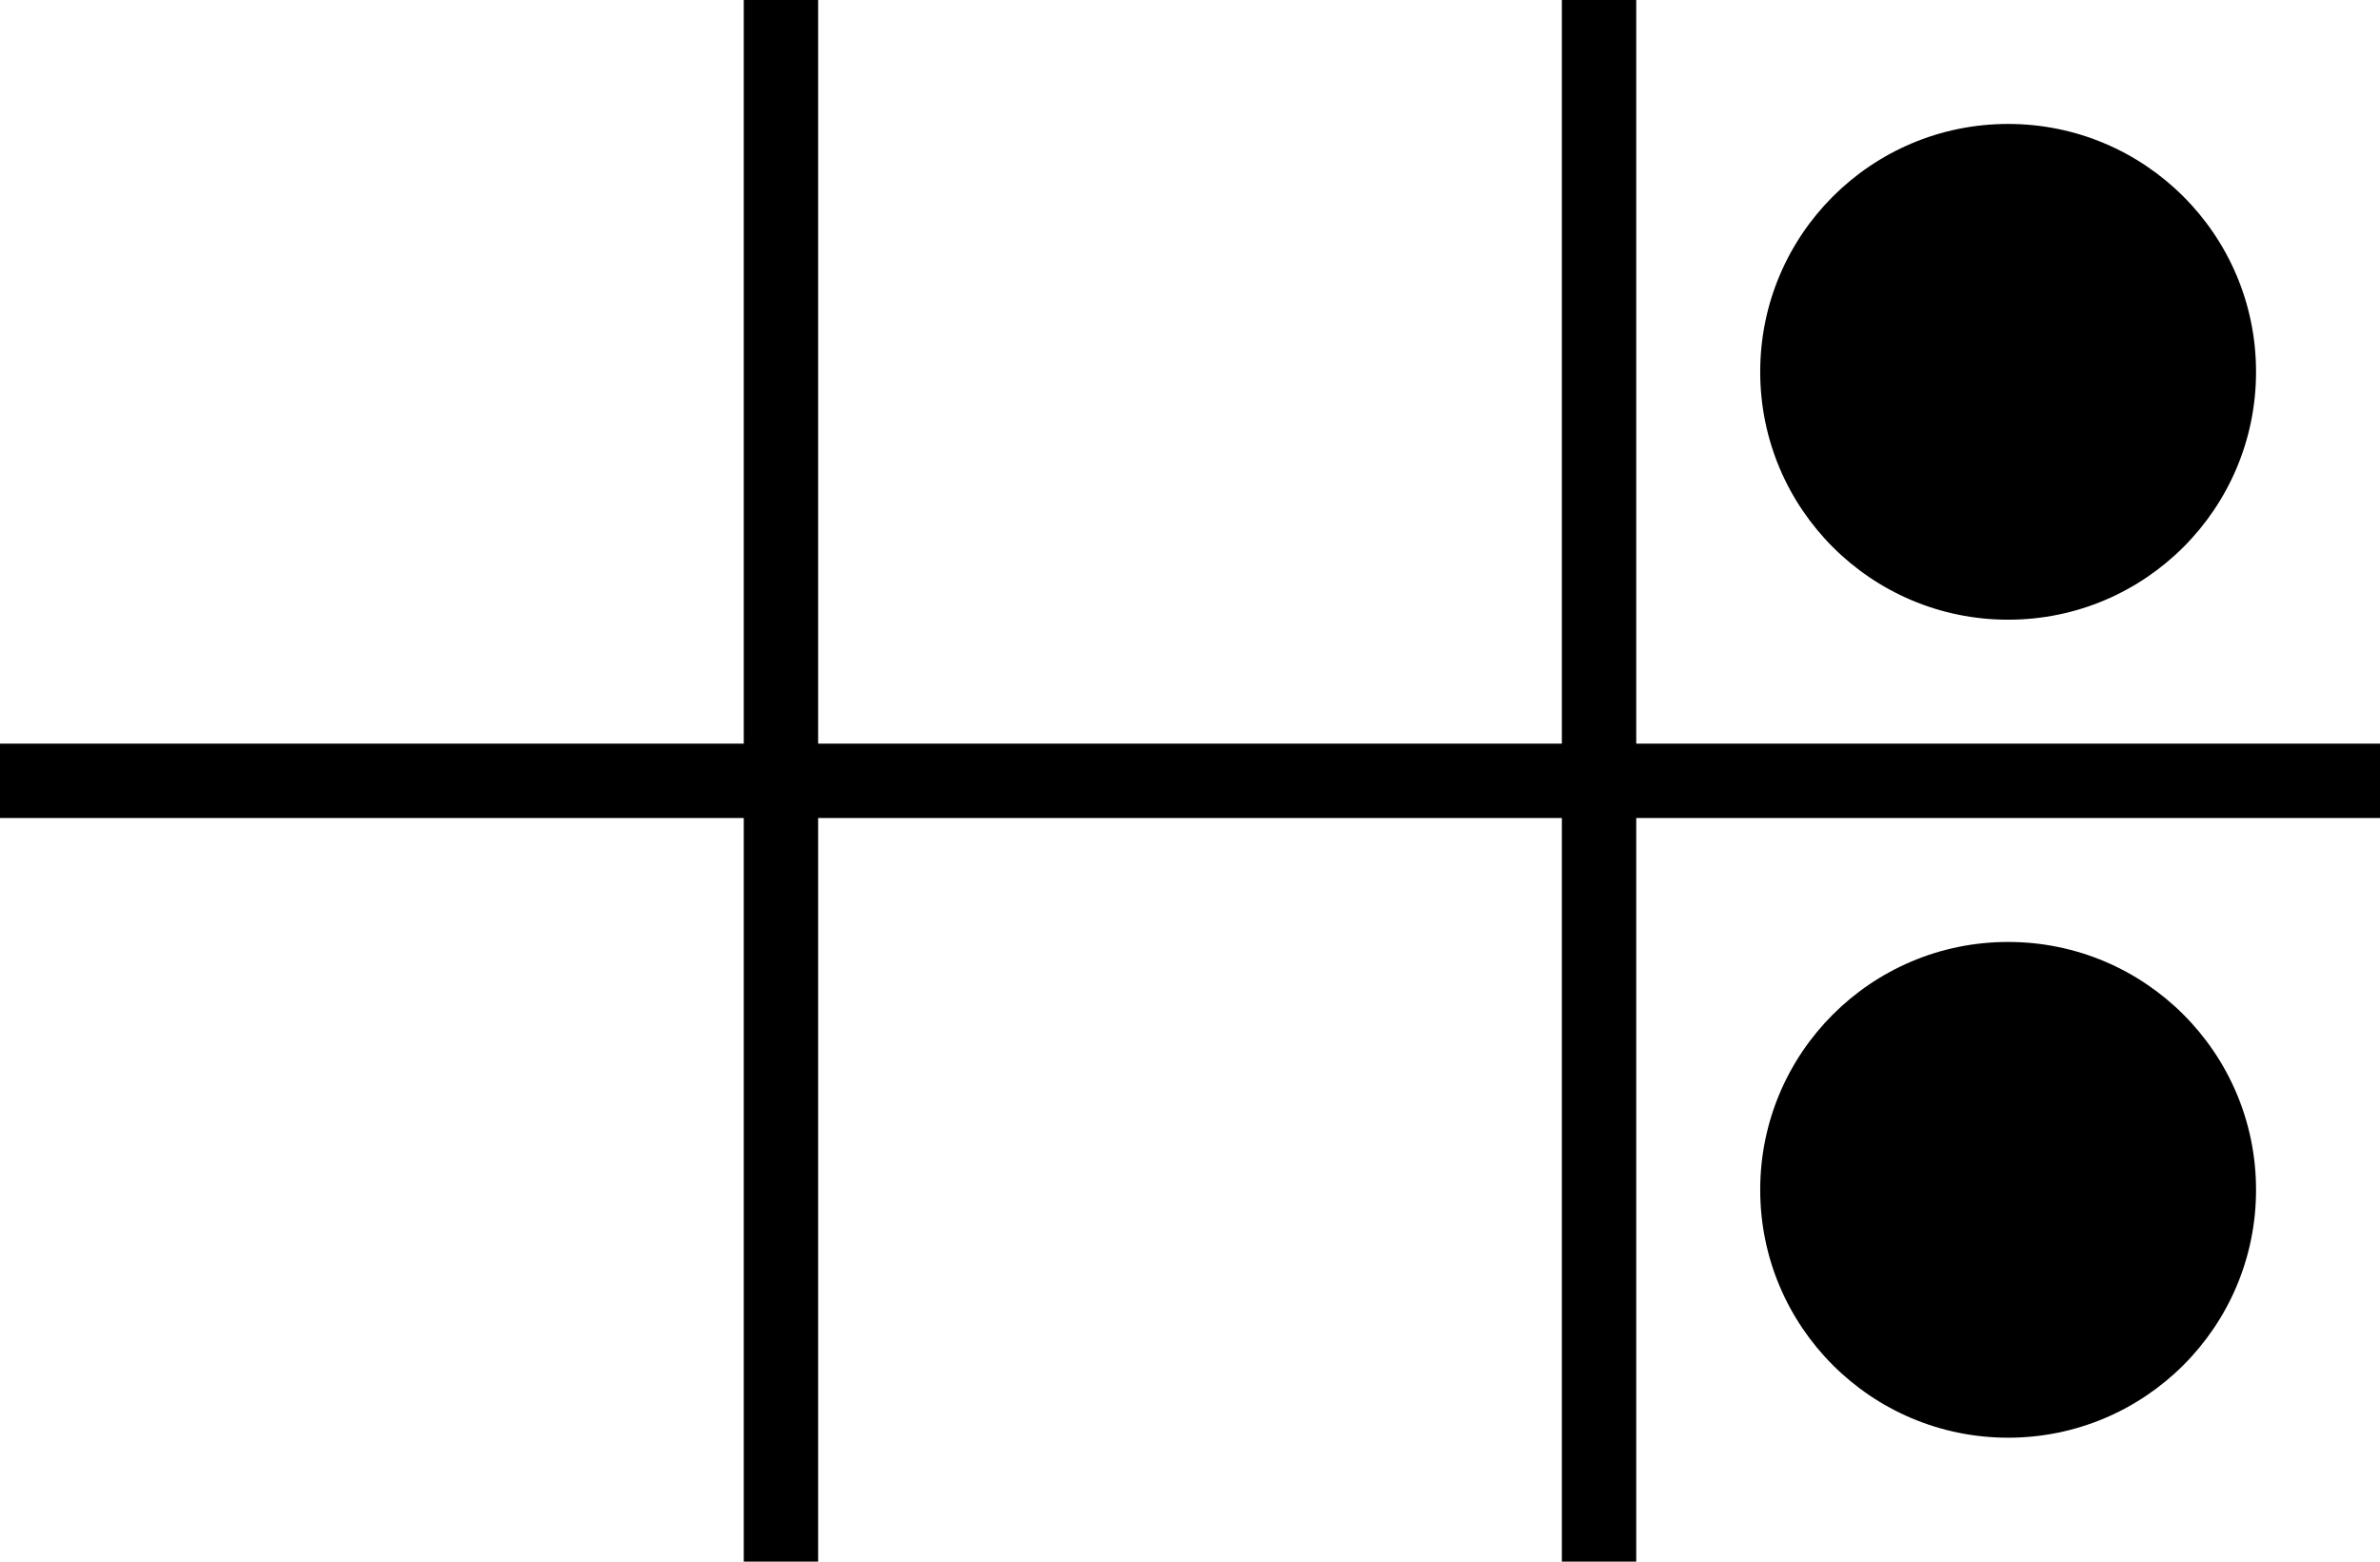 <svg width="320" height="210" xmlns="http://www.w3.org/2000/svg"><path d="M0 100h320v10H0z"/><path d="M100 0h10v210h-10zM210 0h10v210h-10z"/><circle cx="270" cy="160" r="33.333"/><circle cx="270" cy="50" r="33.333"/></svg>